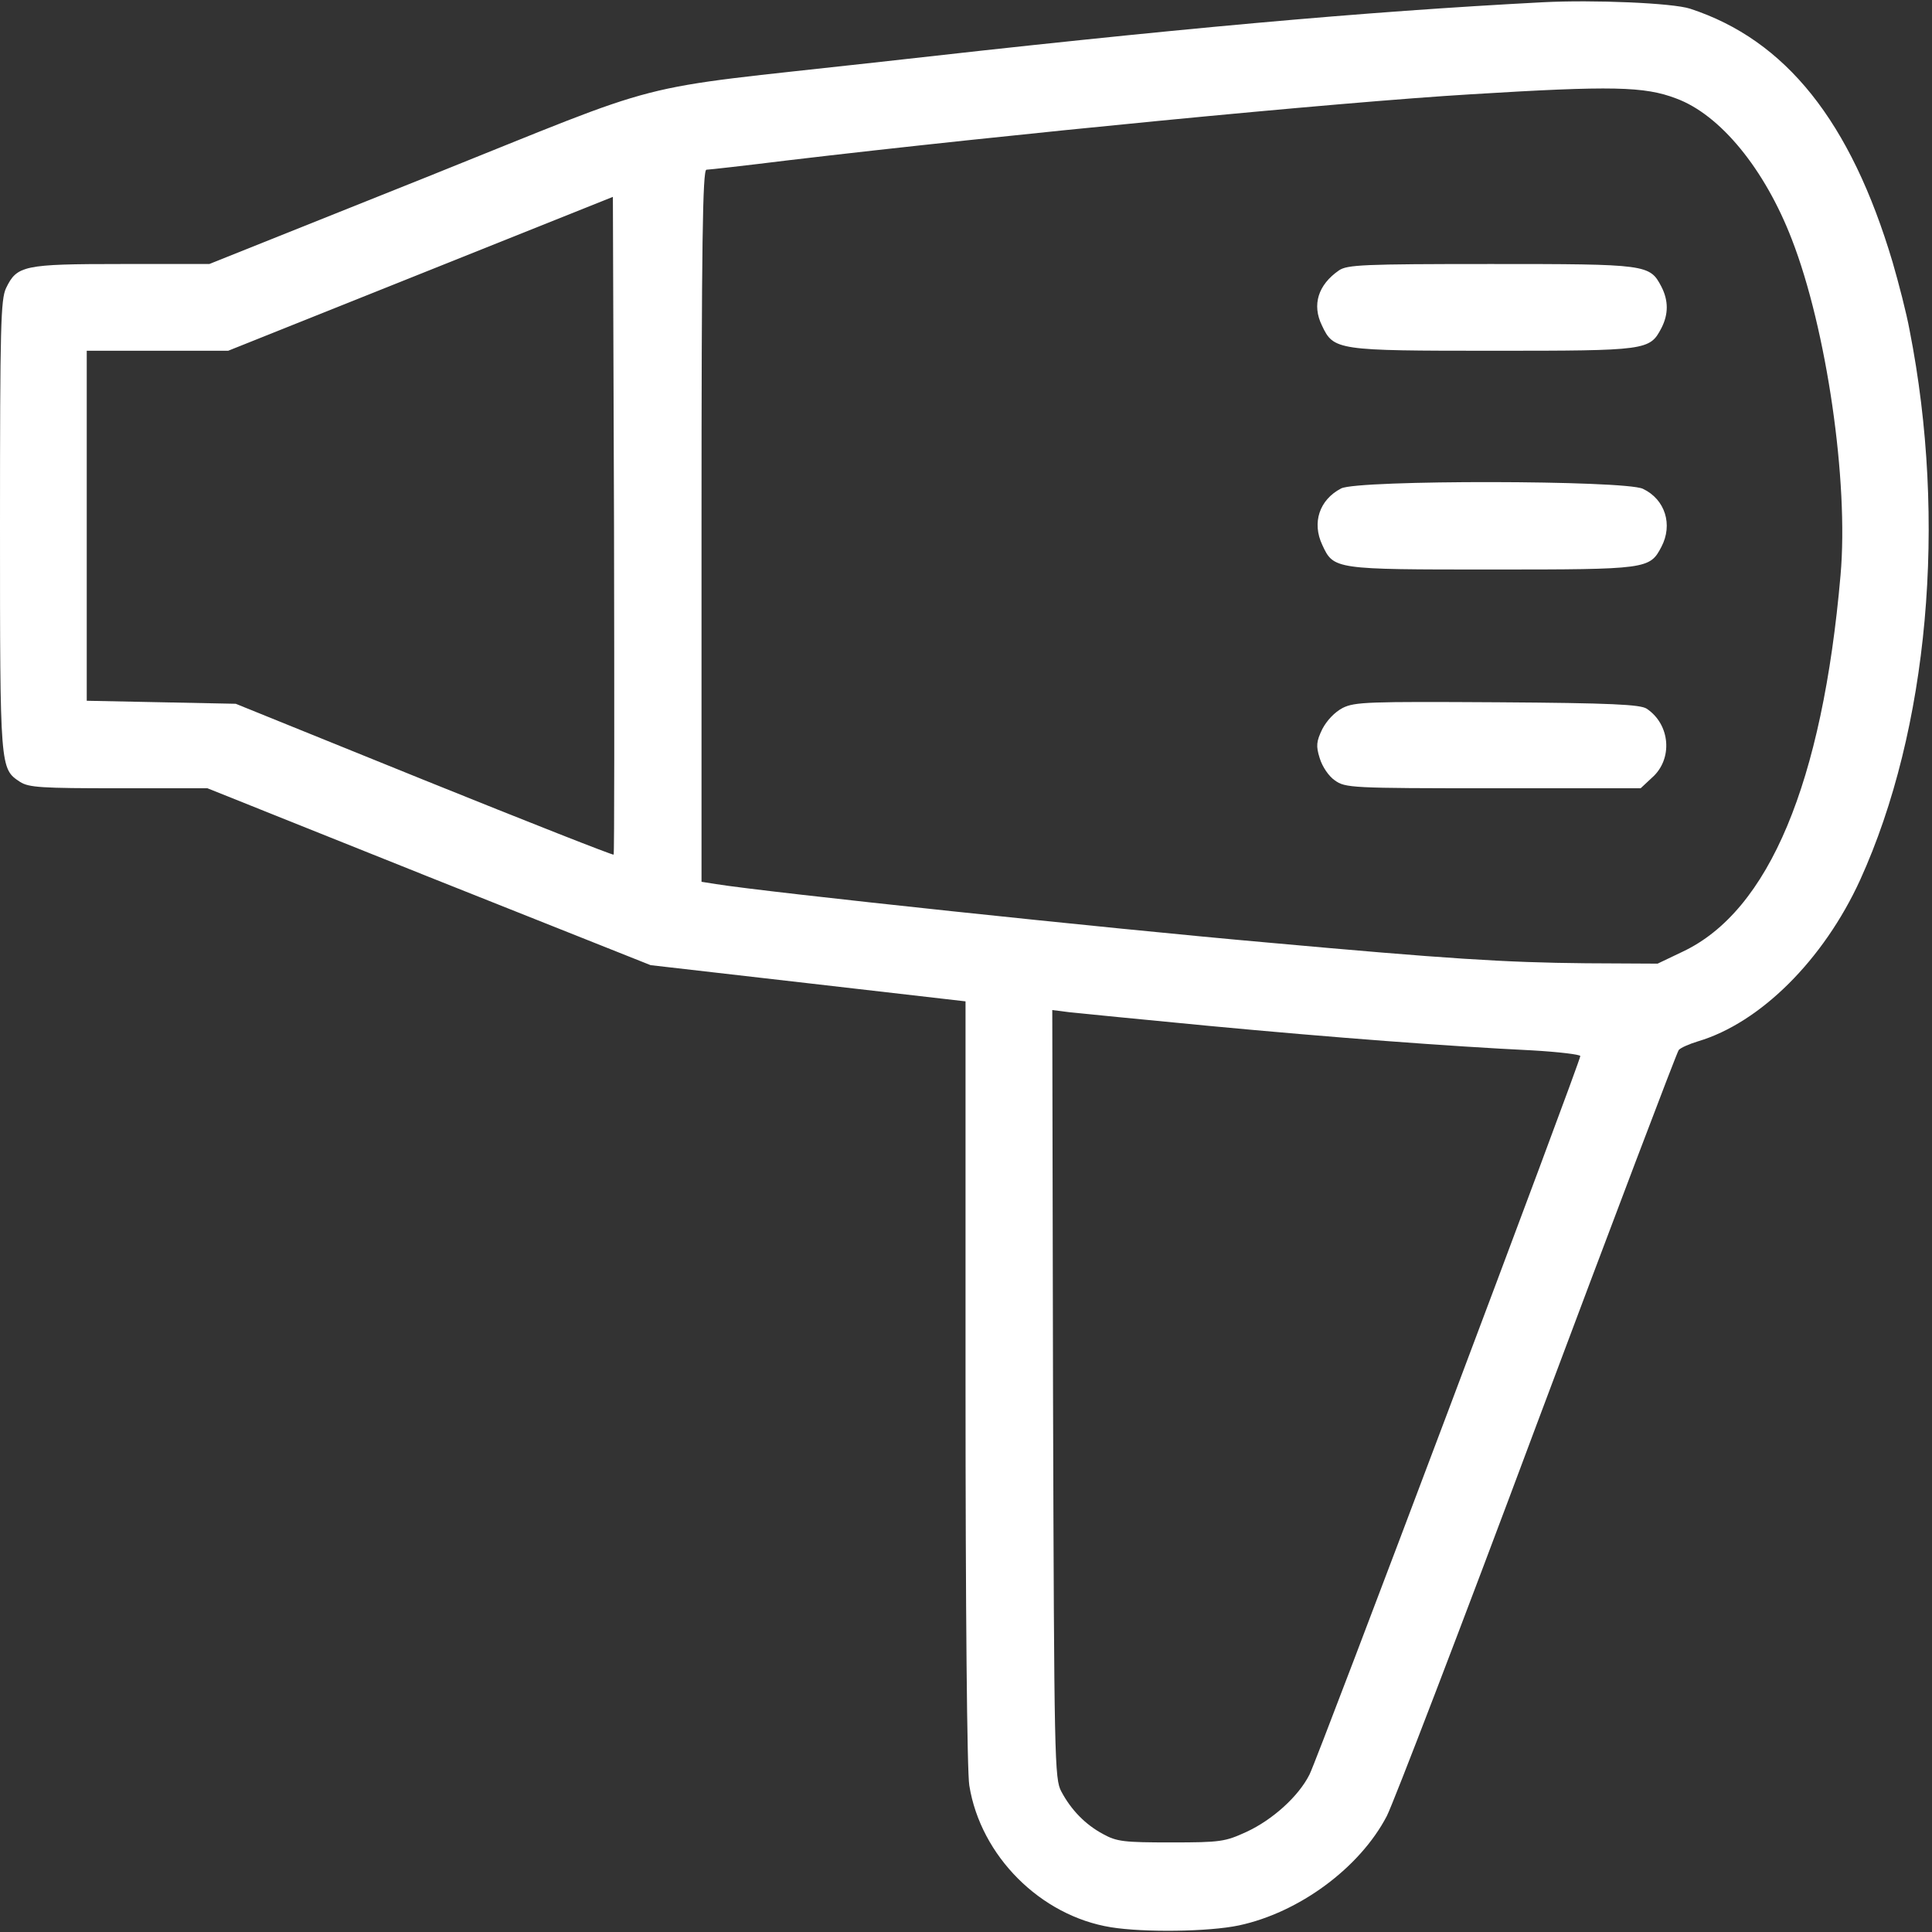 <?xml version="1.0" encoding="UTF-8"?> <svg xmlns="http://www.w3.org/2000/svg" width="683" height="683" viewBox="0 0 683 683" fill="none"><rect x="0" y="0" width="683" height="683" fill="#333333" stroke="none"/> <g clip-path="url(#clip0_1013_556)"> <path d="M545.333 0.8C481.867 4.133 416.267 10 308.933 22.133C220.267 32 238.8 27.333 150.667 62.667L74 93.333H42.933C8.267 93.333 6 93.867 2.133 101.867C0.267 105.867 0 115.067 0 185.867C0 271.867 0 271.733 7.067 276.4C10.133 278.4 14.667 278.667 41.867 278.667H73.333L151.6 310L230 341.2L285.733 347.6L341.333 354V488.667C341.333 568.8 341.867 626.533 342.667 631.2C346.667 656.133 367.867 677.333 392.8 681.333C404.4 683.2 427.333 682.933 438 680.667C459.2 676.133 480.667 660.4 490.267 642C492.533 637.6 516.533 575.2 543.333 503.333C570.267 431.467 592.8 372 593.467 371.2C594.133 370.4 597.2 369.067 600.267 368.133C622.267 361.6 644.667 339.333 657.6 311.067C681.733 258 688.4 184.267 675.067 116.667C674 110.8 671.2 100 669.067 92.667C654.267 42.933 631.333 14.133 597.467 3.067C591.333 1.067 563.467 -0.133 545.333 0.8ZM592.533 34.8C608.133 40.533 623.867 59.733 633.467 84.667C645.733 116.267 653.6 170.267 650.667 203.333C644.267 276.8 625.333 322 594.933 336.4L586 340.667L560.667 340.533C531.867 340.267 511.333 338.933 448 333.2C392 328.267 271.333 315.467 253.067 312.533L248 311.733V185.867C248 86.133 248.4 60 249.733 60C250.533 60 263.6 58.533 278.667 56.667C355.2 47.6 473.067 36.133 520 33.333C570 30.267 581.333 30.533 592.533 34.8ZM216.933 302.133C216.667 302.4 186.533 290.533 149.867 275.733L83.333 248.8L57.067 248.267L30.667 247.733V185.867V124H55.733H80.667L148.667 96.8L216.667 69.6L217.067 185.733C217.2 249.467 217.2 302 216.933 302.133ZM427.333 362.667C471.2 366.8 511.867 369.867 541.733 371.333C551.067 371.867 558.667 372.8 558.667 373.333C558.667 375.333 465.733 622 462.933 627.333C459.067 635.067 449.867 643.333 440.667 647.6C433.067 651.067 431.6 651.333 414 651.333C397.467 651.333 394.8 651.067 390 648.4C383.733 645.067 378.667 639.867 375.2 633.333C372.8 628.933 372.667 622.4 372.267 492.933L372 357.067L378.267 357.867C381.867 358.267 403.867 360.4 427.333 362.667Z" fill="white"></path> <path d="M473.333 95.6C466 100.667 463.733 107.733 467.333 115.067C471.467 123.867 472.533 124 528 124C582.267 124 583.2 123.867 587.333 116C589.867 111.067 589.867 106.267 587.333 101.333C583.2 93.467 582.4 93.333 527.067 93.333C481.733 93.333 476.267 93.6 473.333 95.6Z" fill="white"></path> <path d="M474.133 172.667C466.4 176.667 463.733 184.8 467.467 192.667C471.467 201.333 471.733 201.333 527.333 201.333C582.4 201.333 583.2 201.2 587.333 193.333C591.467 185.467 588.667 176.533 580.8 172.8C574.267 169.733 480.133 169.6 474.133 172.667Z" fill="white"></path> <path d="M474.667 250.267C471.867 251.733 469.067 254.667 467.467 257.733C465.333 262.133 465.2 263.733 466.533 268C467.467 271.067 469.733 274.4 471.867 275.867C475.6 278.533 477.467 278.667 527.867 278.667H580L584 274.933C591.467 268.4 590.533 256.133 582.133 250.533C579.867 249.067 569.867 248.533 529.333 248.267C483.733 248 478.933 248.133 474.667 250.267Z" fill="white"></path> </g> <defs> <clipPath id="clip0_1013_556"> <rect width="682.667" height="682.667" fill="white"></rect> </clipPath> </defs> </svg> 